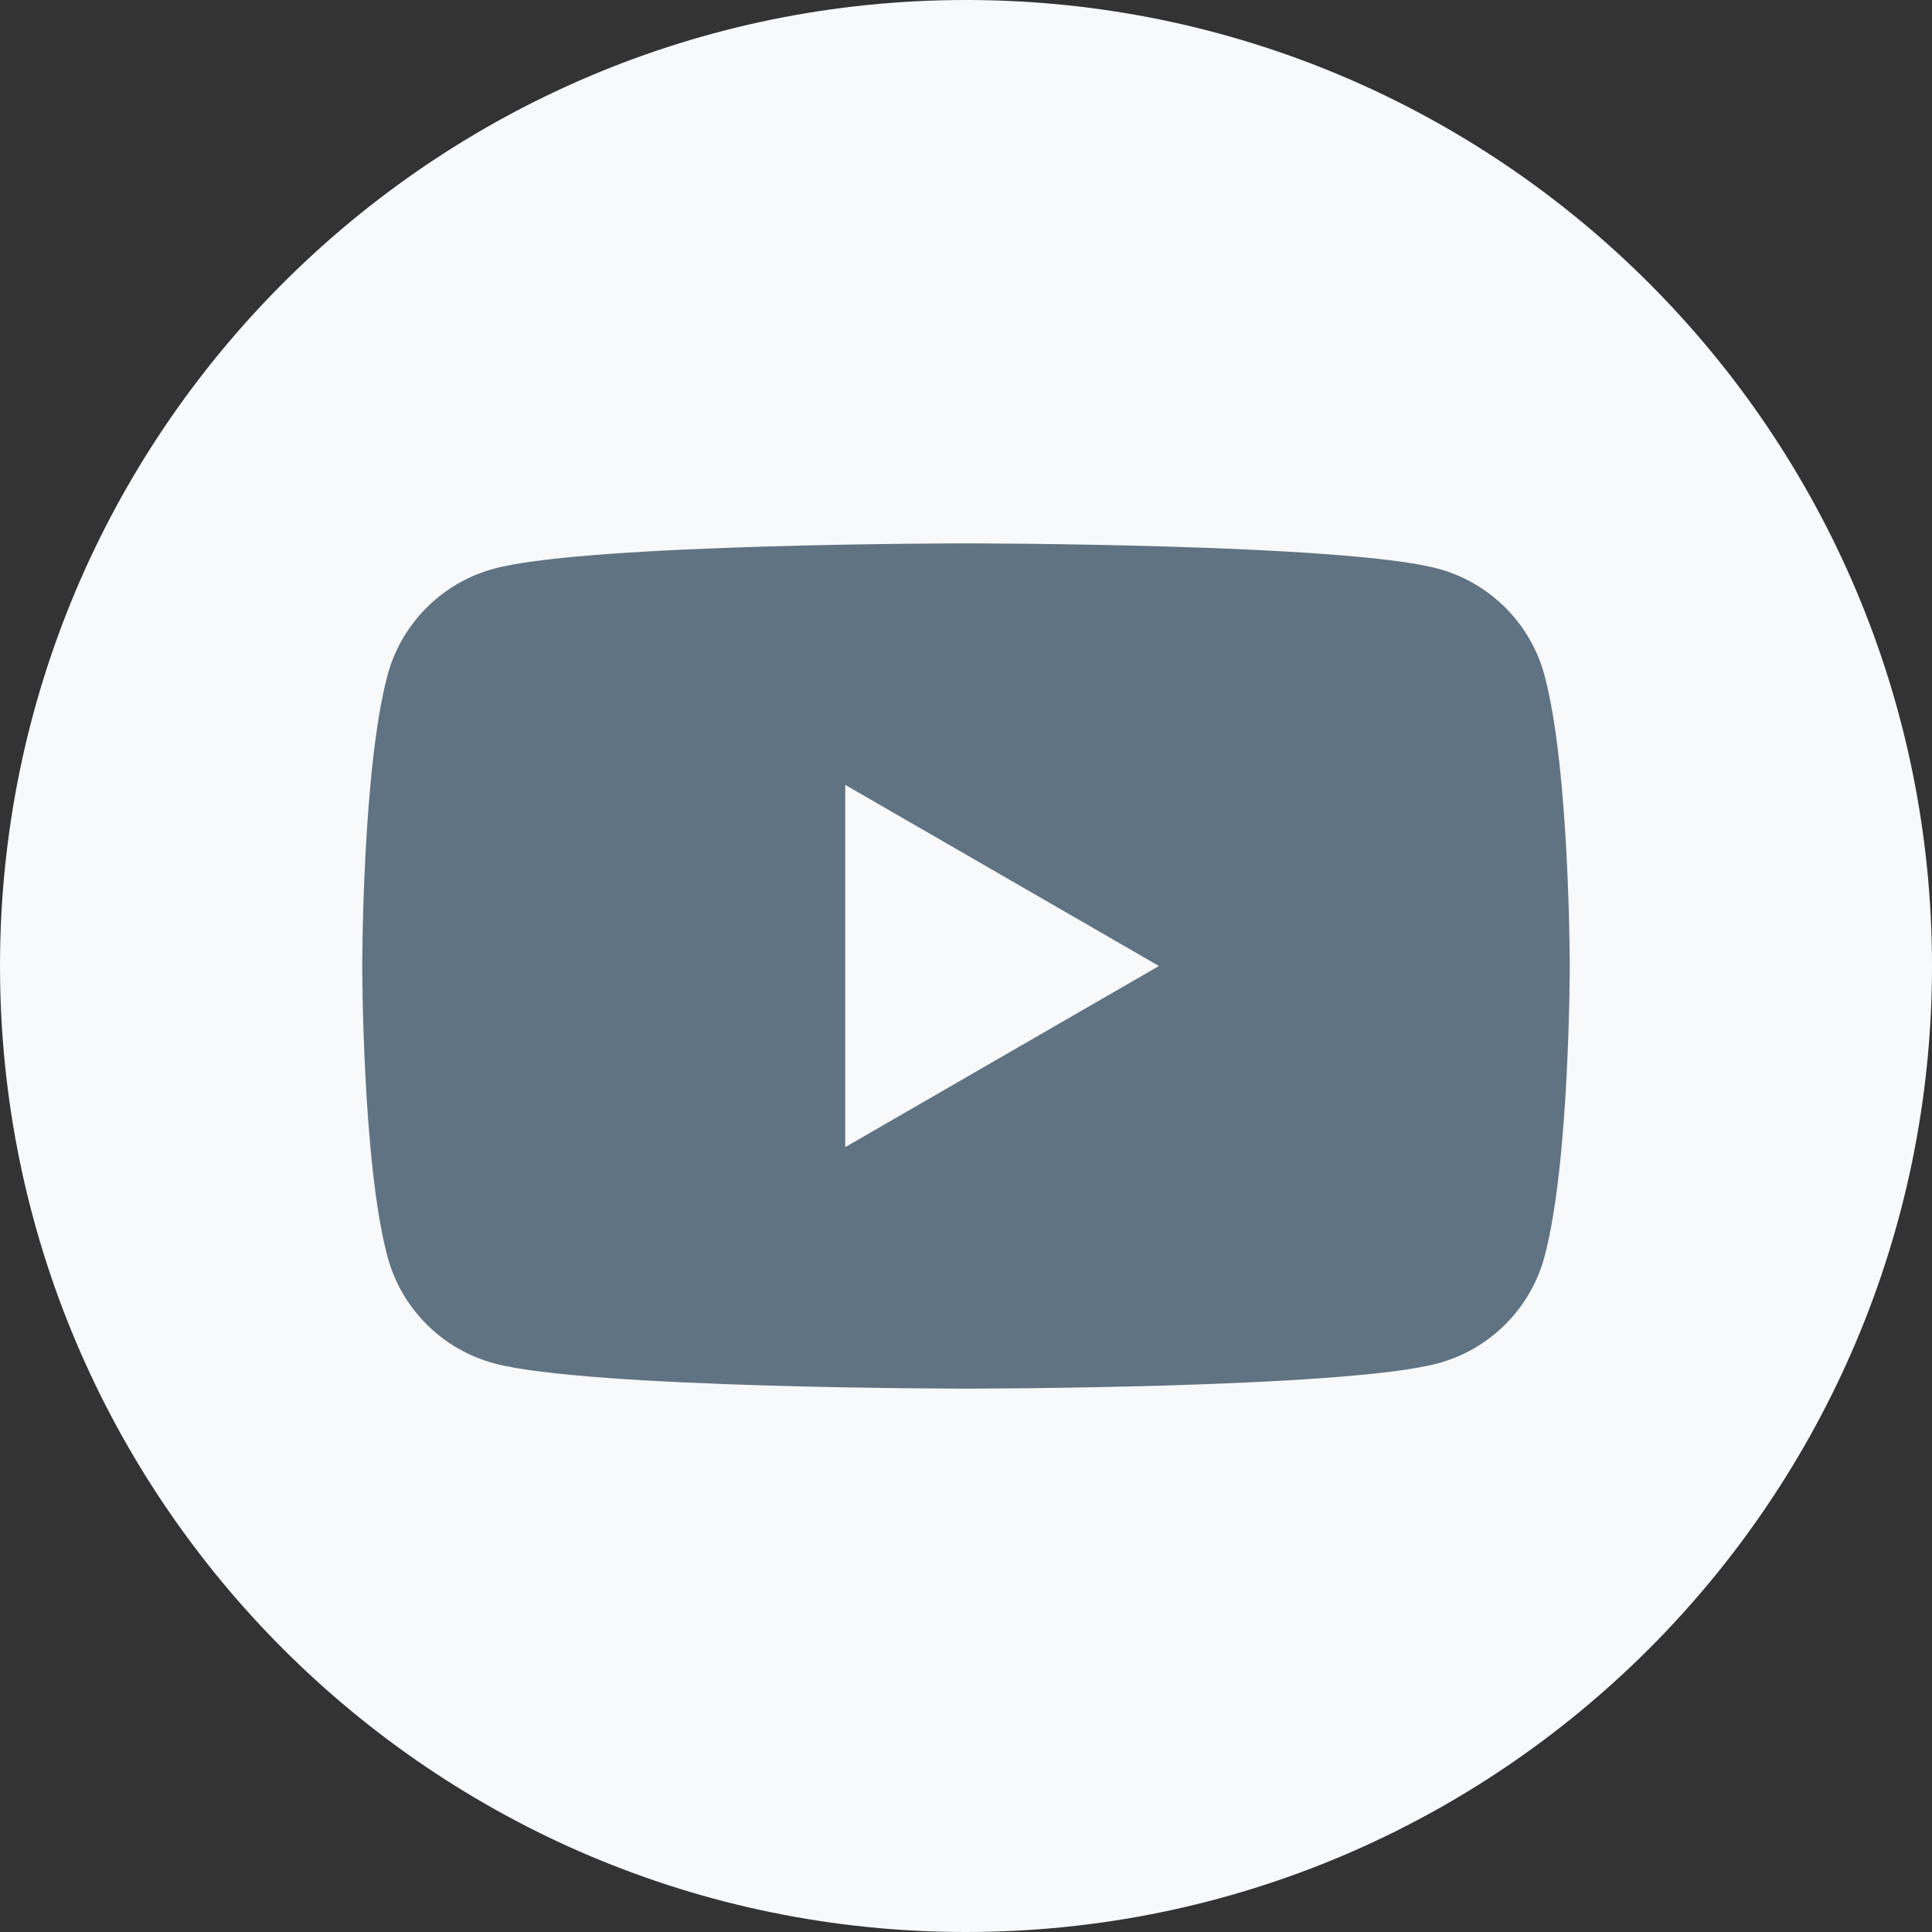 <?xml version="1.0" encoding="UTF-8"?>
<svg width="48px" height="48px" viewBox="0 0 48 48" version="1.1" xmlns="http://www.w3.org/2000/svg" xmlns:xlink="http://www.w3.org/1999/xlink">
    <rect x="0" y="0" width="48" height="48" fill="#333333" stroke="none"/>
    <title>youtube_light_logo</title>
    <g id="Elements-Collage" stroke="none" stroke-width="1" fill="none" fill-rule="evenodd">
        <g id="Components" transform="translate(-262, -648)">
            <g id="youtube_light_logo" transform="translate(262, 648)">
                <circle id="Oval" fill="#607383" cx="24" cy="24" r="23"></circle>
                <path d="M24,0 C37.246,0 48,10.754 48,24 C48,37.246 37.246,48 24,48 C10.754,48 0,37.246 0,24 C0,10.754 10.754,0 24,0 Z M38.373,16.779 C38.028,15.488 37.012,14.472 35.721,14.127 C33.381,13.5 24,13.5 24,13.5 C24,13.5 14.619,13.5 12.279,14.127 C10.988,14.472 9.972,15.488 9.627,16.779 C9,19.119 9,24 9,24 C9,24 9,28.881 9.627,31.221 C9.972,32.512 10.988,33.528 12.279,33.873 C14.619,34.5 24,34.5 24,34.5 C24,34.5 33.381,34.5 35.721,33.873 C37.012,33.528 38.028,32.512 38.373,31.221 C39,28.881 39,24 39,24 C39,24 39,19.119 38.373,16.779 Z M21,28.5 L21,19.5 L28.794,24 L21,28.5 L21,28.5 Z" id="Shape" fill="#F8F9FA"></path>
            </g>
        </g>
    </g>
</svg>